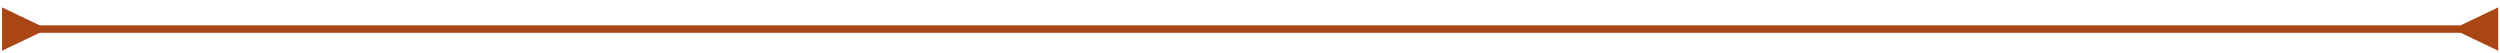 <svg width="333" height="7" viewBox="0 0 333 7" fill="none" xmlns="http://www.w3.org/2000/svg">
<path d="M5.272 3.37L0.272 0.983L0.272 6.757L5.272 4.37L5.272 3.37ZM327.762 4.37L332.762 6.757L332.762 0.983L327.762 3.37L327.762 4.37ZM4.772 4.37L328.262 4.37L328.262 3.37L4.772 3.37L4.772 4.37Z" fill="#AA4515"/>
</svg>
